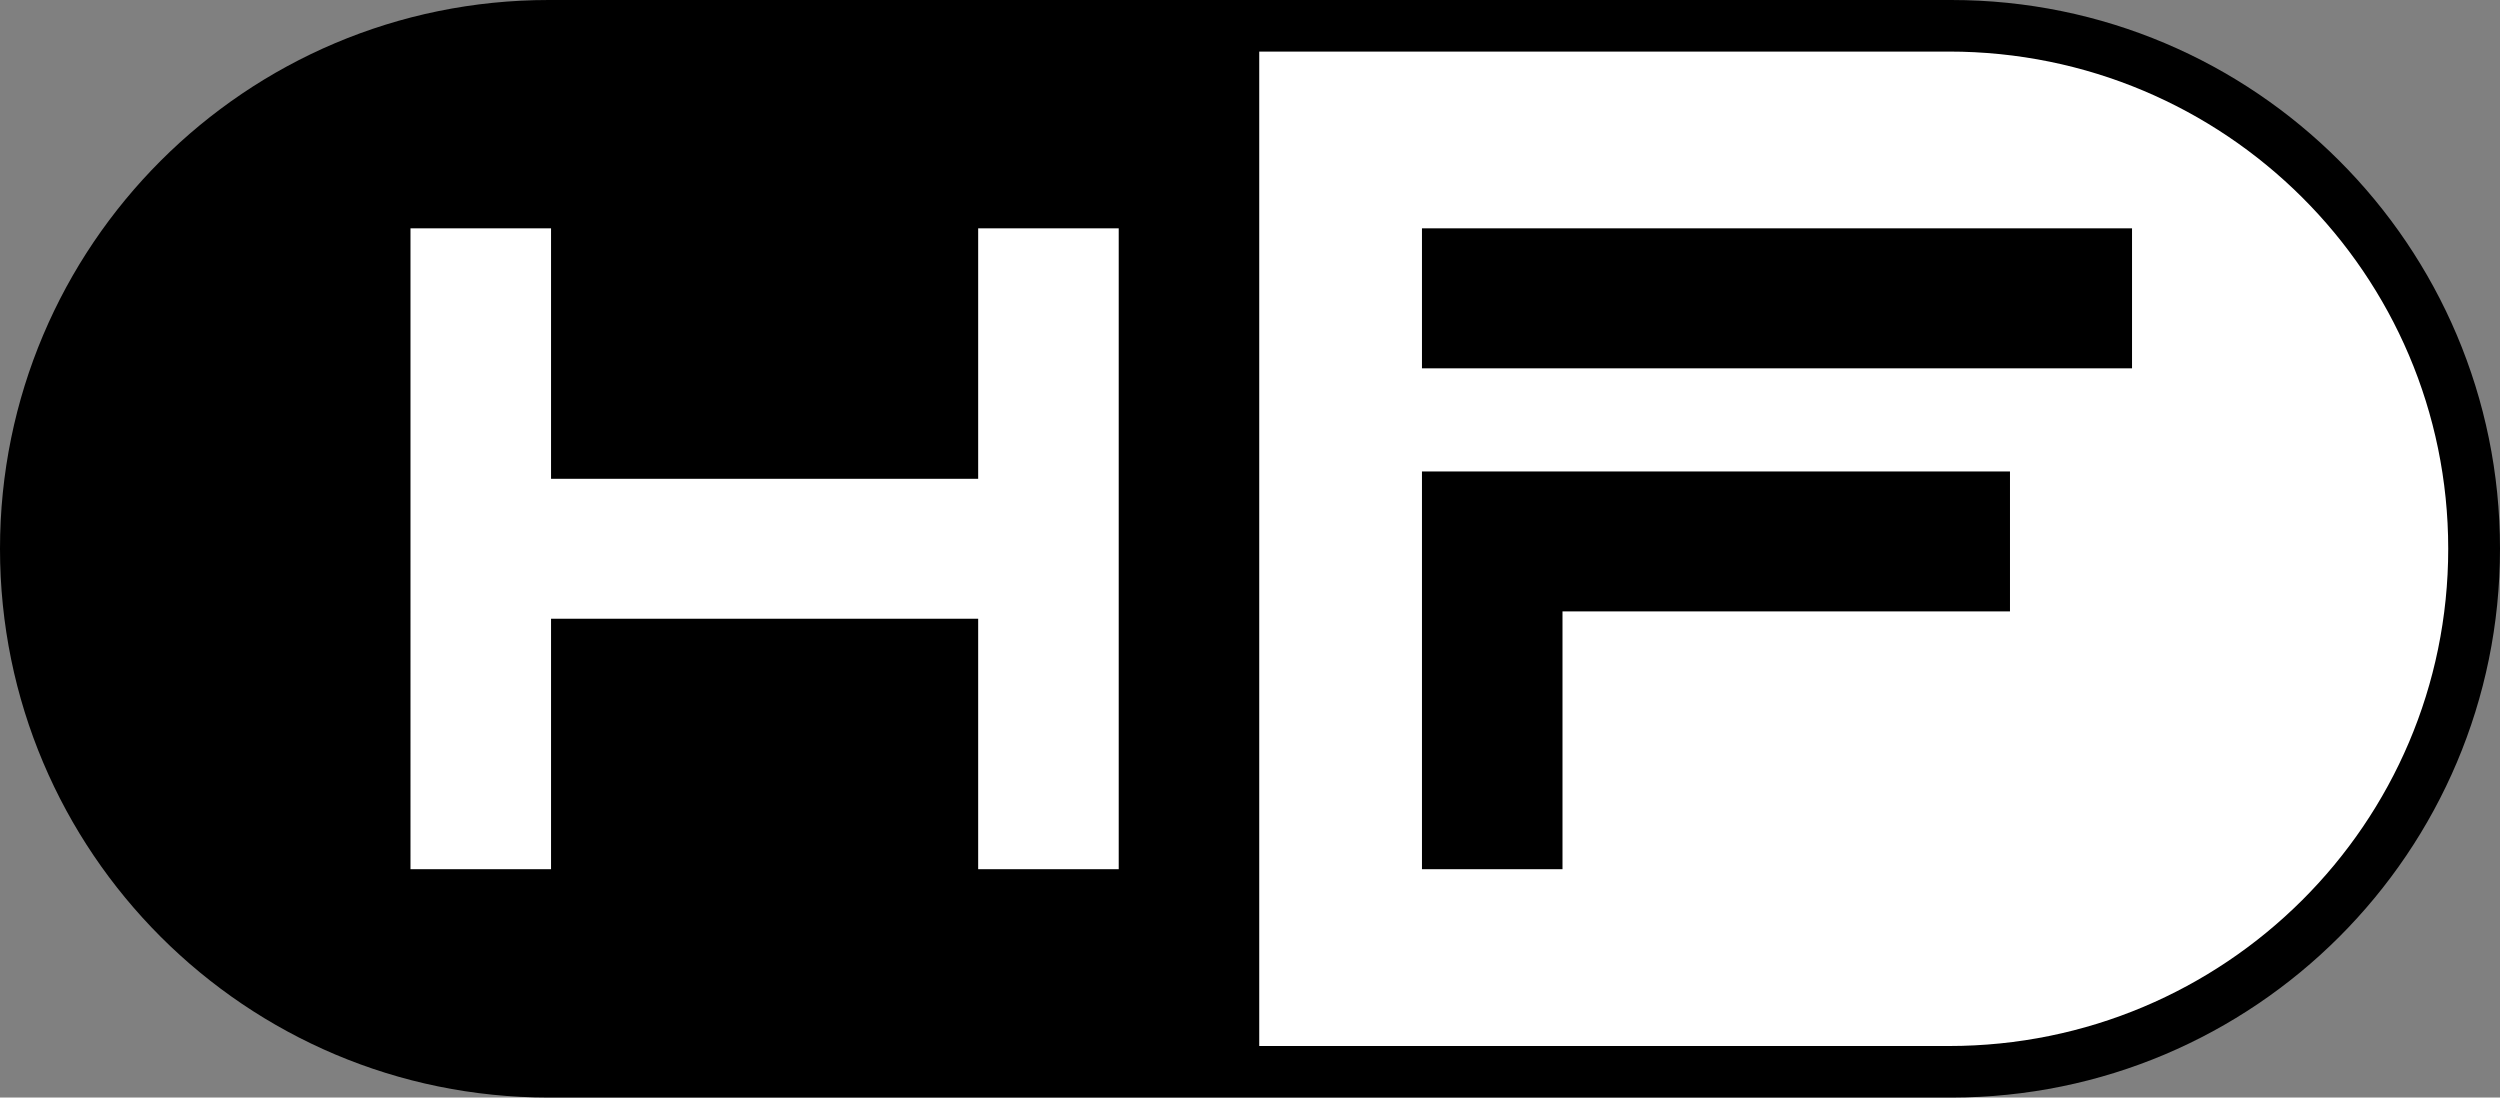 <svg width="164" height="72" fill="none" xmlns="http://www.w3.org/2000/svg"><rect width="100%" height="100%" fill="#808080" stroke="none"/><path d="M0 36C0 16.118 16.118 0 36 0h92c19.882 0 36 16.118 36 36s-16.118 36-36 36H36C16.118 72 0 55.882 0 36z" fill="#000"/><path fill-rule="evenodd" clip-rule="evenodd" d="M127.852 3.383H82.606v65.235h45.246c18.088 0 32.751-14.604 32.751-32.618 0-18.014-14.663-32.617-32.751-32.617zM93.281 14.98h46.58v9.181h-46.58v-9.18zm0 15.946V57.02h9.219V40.108h29.355v-9.182H93.281zM26.929 14.98h9.219v16.43h28.02V14.98h9.22v42.04h-9.22V40.59h-28.02v16.43h-9.22V14.98z" fill="#fff"/></svg>
